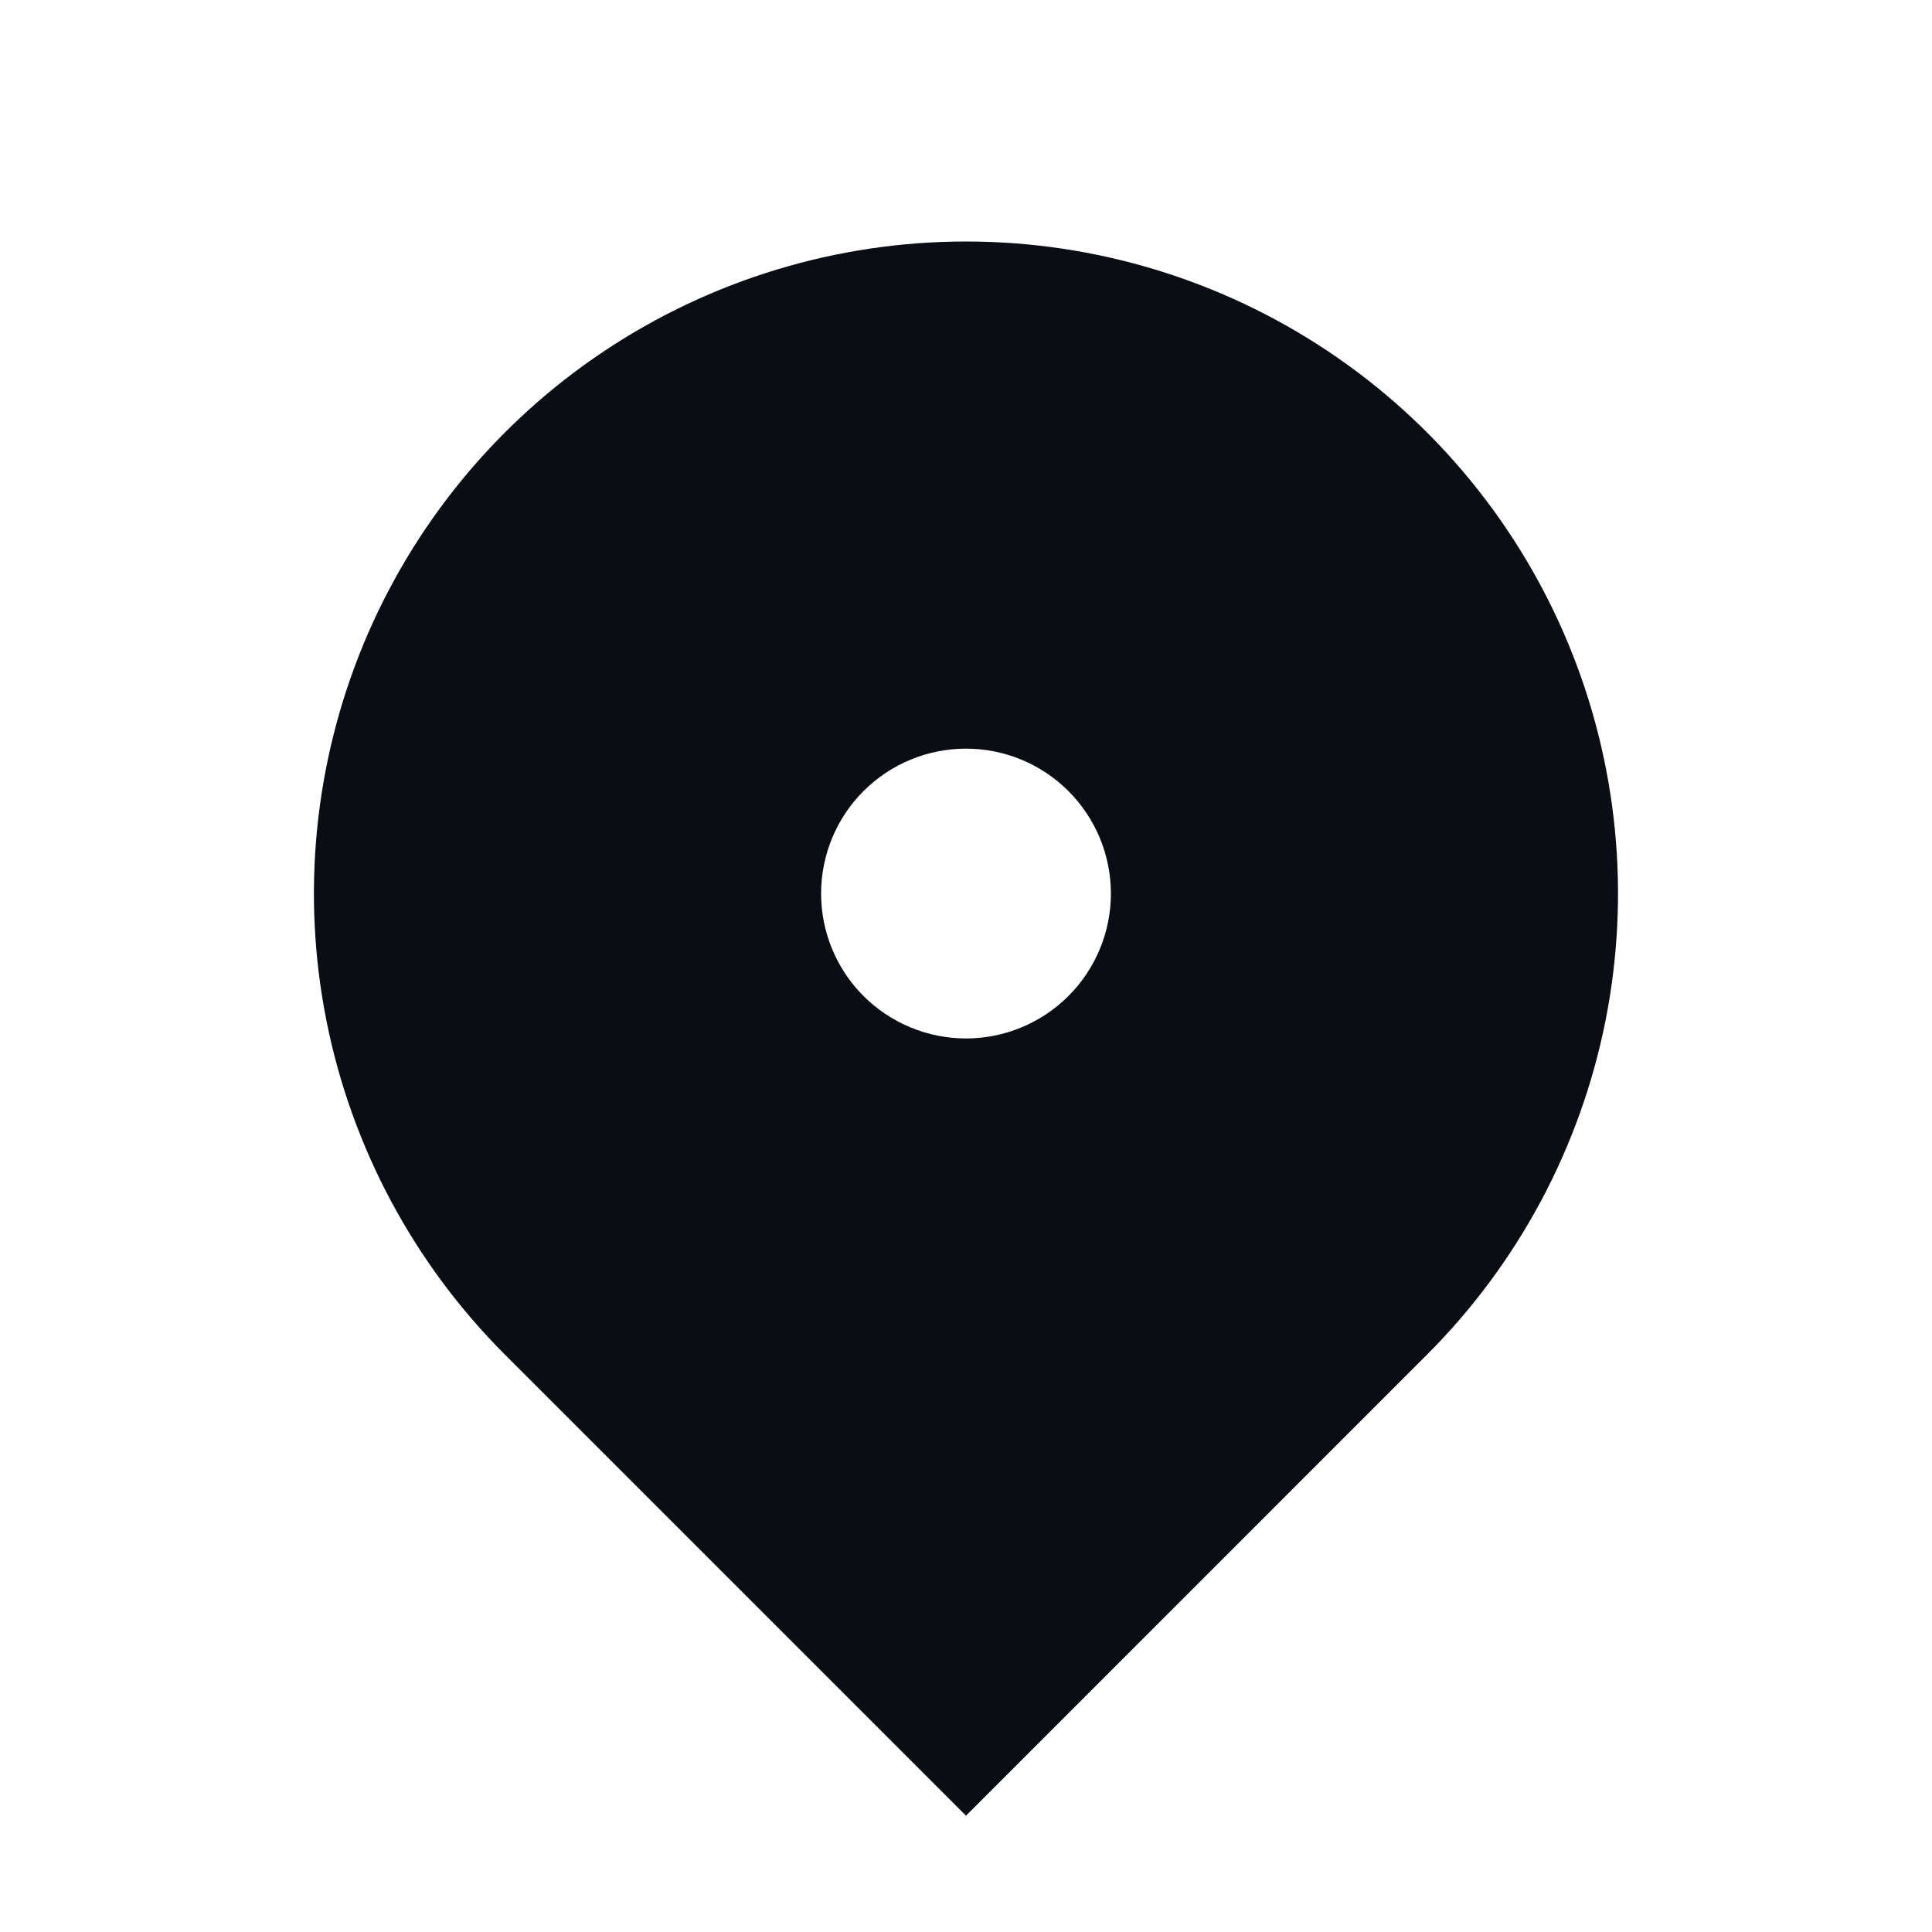 <svg width="36" height="36" viewBox="0 0 36 36" fill="none" xmlns="http://www.w3.org/2000/svg">
<path d="M26.591 25.241L18 33.833L9.408 25.241C7.709 23.542 6.552 21.377 6.083 19.02C5.614 16.663 5.855 14.22 6.774 12C7.694 9.78 9.251 7.883 11.249 6.548C13.248 5.213 15.597 4.5 18 4.5C20.403 4.5 22.752 5.213 24.75 6.548C26.748 7.883 28.305 9.78 29.225 12C30.144 14.22 30.385 16.663 29.916 19.02C29.447 21.377 28.29 23.542 26.591 25.241ZM18 19.35C18.716 19.35 19.402 19.065 19.909 18.559C20.415 18.053 20.7 17.366 20.7 16.65C20.7 15.934 20.415 15.247 19.909 14.741C19.402 14.234 18.716 13.95 18 13.95C17.284 13.95 16.597 14.234 16.09 14.741C15.584 15.247 15.3 15.934 15.3 16.65C15.3 17.366 15.584 18.053 16.09 18.559C16.597 19.065 17.284 19.35 18 19.35Z" fill="#0A0D14"/>
</svg>
